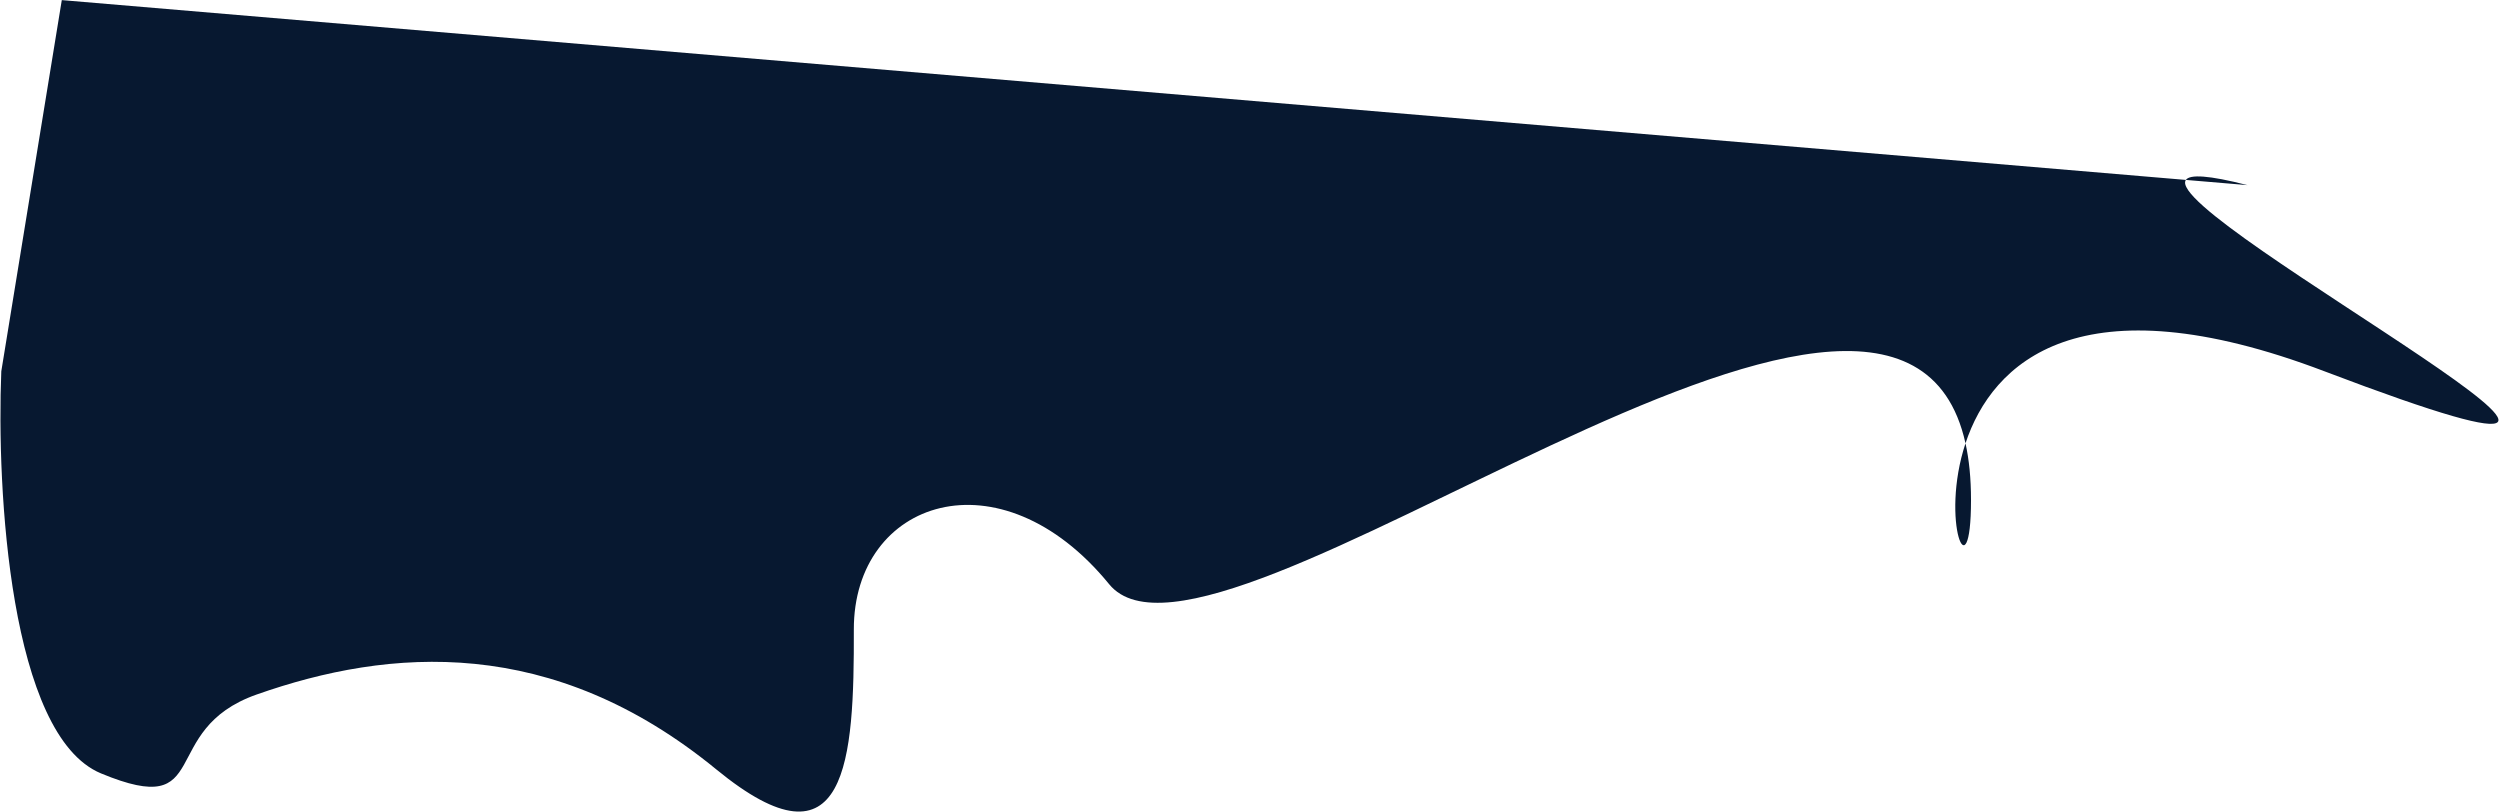 <?xml version="1.0" encoding="UTF-8"?> <svg xmlns="http://www.w3.org/2000/svg" width="1167" height="379" viewBox="0 0 1167 379" fill="none"> <path d="M1020.37 83.985C1022.21 81.342 1030.89 81.741 1049.13 86.419L1020.37 83.985C1008.03 101.745 1304.67 256.84 1085.07 173.323C970.706 129.829 929.924 169.336 917.493 206.935C919.183 214.564 920.069 223.35 920.069 233.401C920.069 278.12 905.429 243.426 917.493 206.935C885.537 62.667 566.19 332.024 517.753 272.705C466.753 210.248 398.426 233.281 398.569 293.901C398.712 354.52 395.729 409.436 334.378 359.165C257.69 296.325 182.02 302.297 119.812 324.197C72.778 340.756 100.405 383.123 47.143 361.019C4.534 343.335 -1.635 228.52 0.606 173.323L28.844 0.051L1020.37 83.985Z" fill="#071830"></path> </svg> 